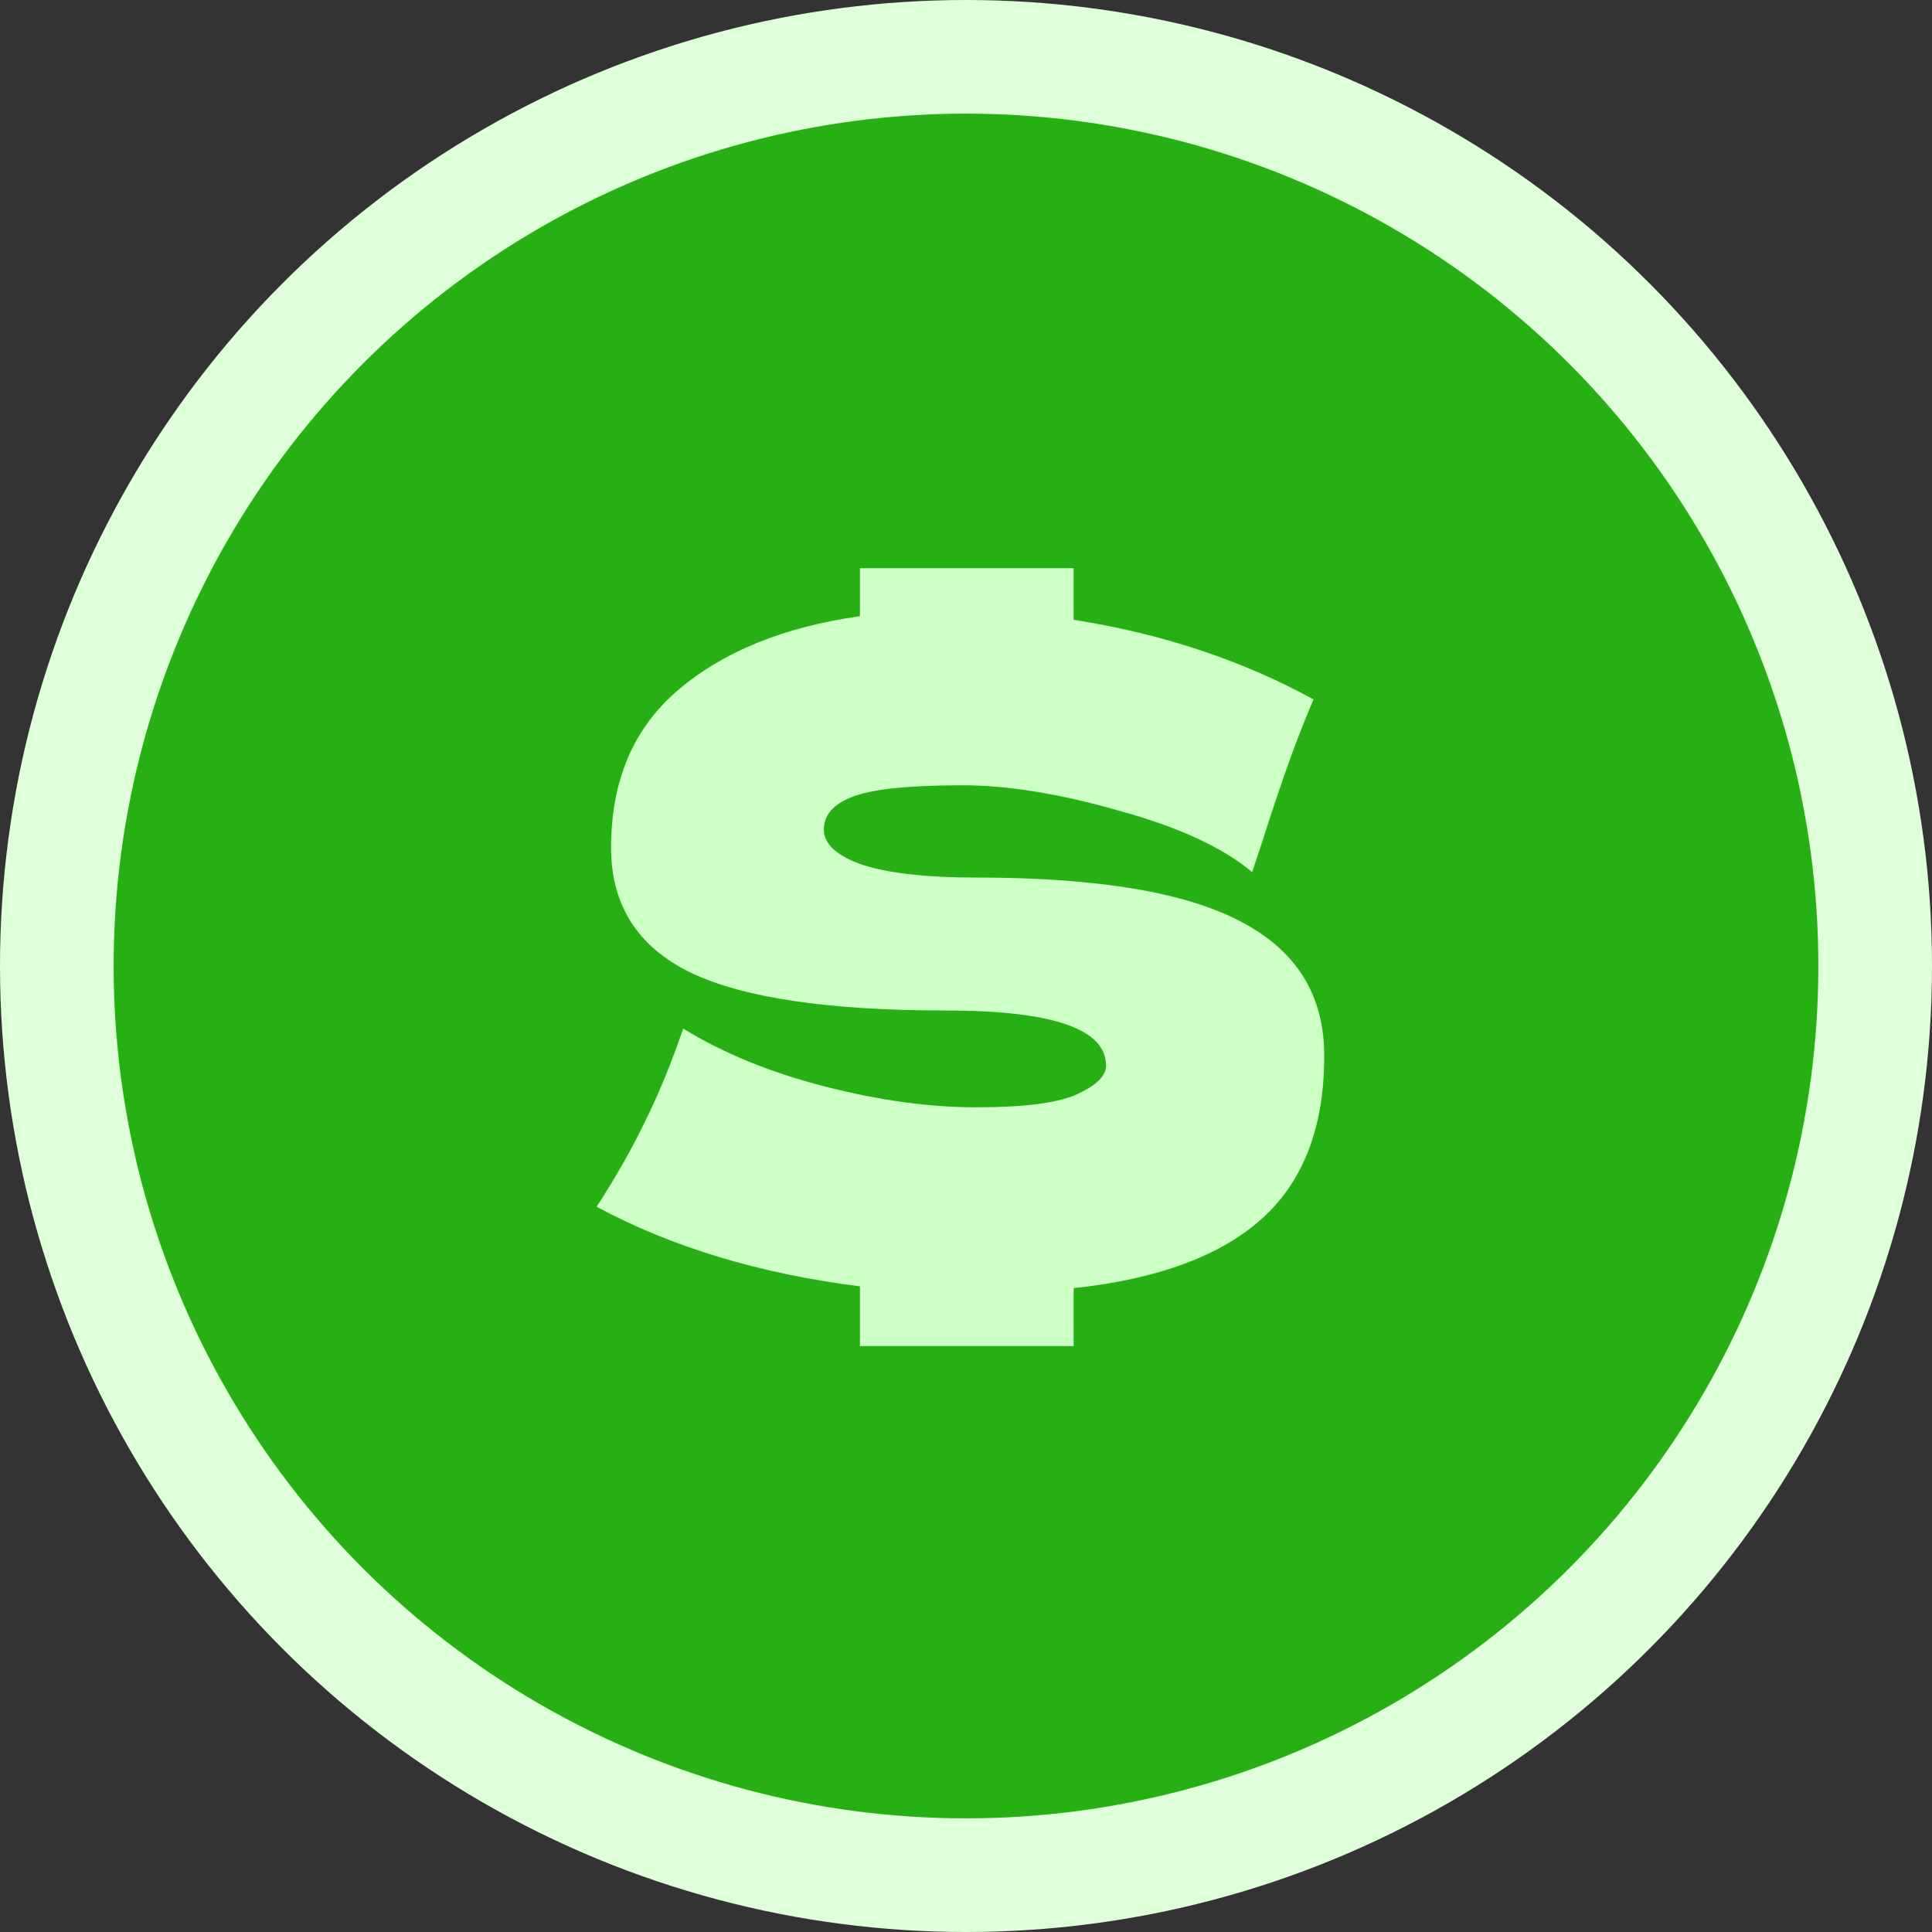 <svg width="68" height="68" viewBox="0 0 68 68" fill="none" xmlns="http://www.w3.org/2000/svg">
<rect x="0" y="0" width="68" height="68" fill="#333333" stroke="none"/>
<circle cx="34" cy="34" r="34" fill="#DEFFD9"/>
<circle cx="34" cy="34" r="30" fill="#27B013"/>
<path d="M46.61 37.158C46.61 39.662 45.88 41.572 44.421 42.888C42.961 44.204 40.75 45.021 37.788 45.339V47.377H30.267V45.276C26.733 44.83 23.645 43.896 21 42.474C21.698 41.392 22.269 40.384 22.714 39.45C23.179 38.516 23.623 37.434 24.047 36.203C25.464 37.073 27.125 37.752 29.029 38.24C30.933 38.729 32.71 38.973 34.361 38.973C36.032 38.973 37.206 38.824 37.883 38.527C38.581 38.209 38.93 37.869 38.93 37.508C38.93 36.214 37.047 35.566 33.282 35.566C29.156 35.566 26.162 35.121 24.3 34.23C22.439 33.317 21.508 31.853 21.508 29.837C21.508 27.481 22.291 25.634 23.856 24.297C25.443 22.939 27.58 22.069 30.267 21.687V20H37.788V21.814C40.898 22.303 43.712 23.236 46.23 24.616C45.87 25.465 45.542 26.314 45.246 27.163C44.95 28.011 44.675 28.839 44.421 29.645L44.072 30.696C43.035 29.826 41.469 29.104 39.375 28.531C37.301 27.937 35.471 27.64 33.885 27.64C31.959 27.64 30.658 27.778 29.981 28.054C29.325 28.308 28.997 28.691 28.997 29.2C28.997 29.709 29.452 30.123 30.362 30.441C31.293 30.738 32.626 30.887 34.361 30.887C38.634 30.887 41.744 31.407 43.691 32.447C45.637 33.465 46.61 35.036 46.61 37.158Z" fill="#CEFFC6"/>
</svg>

